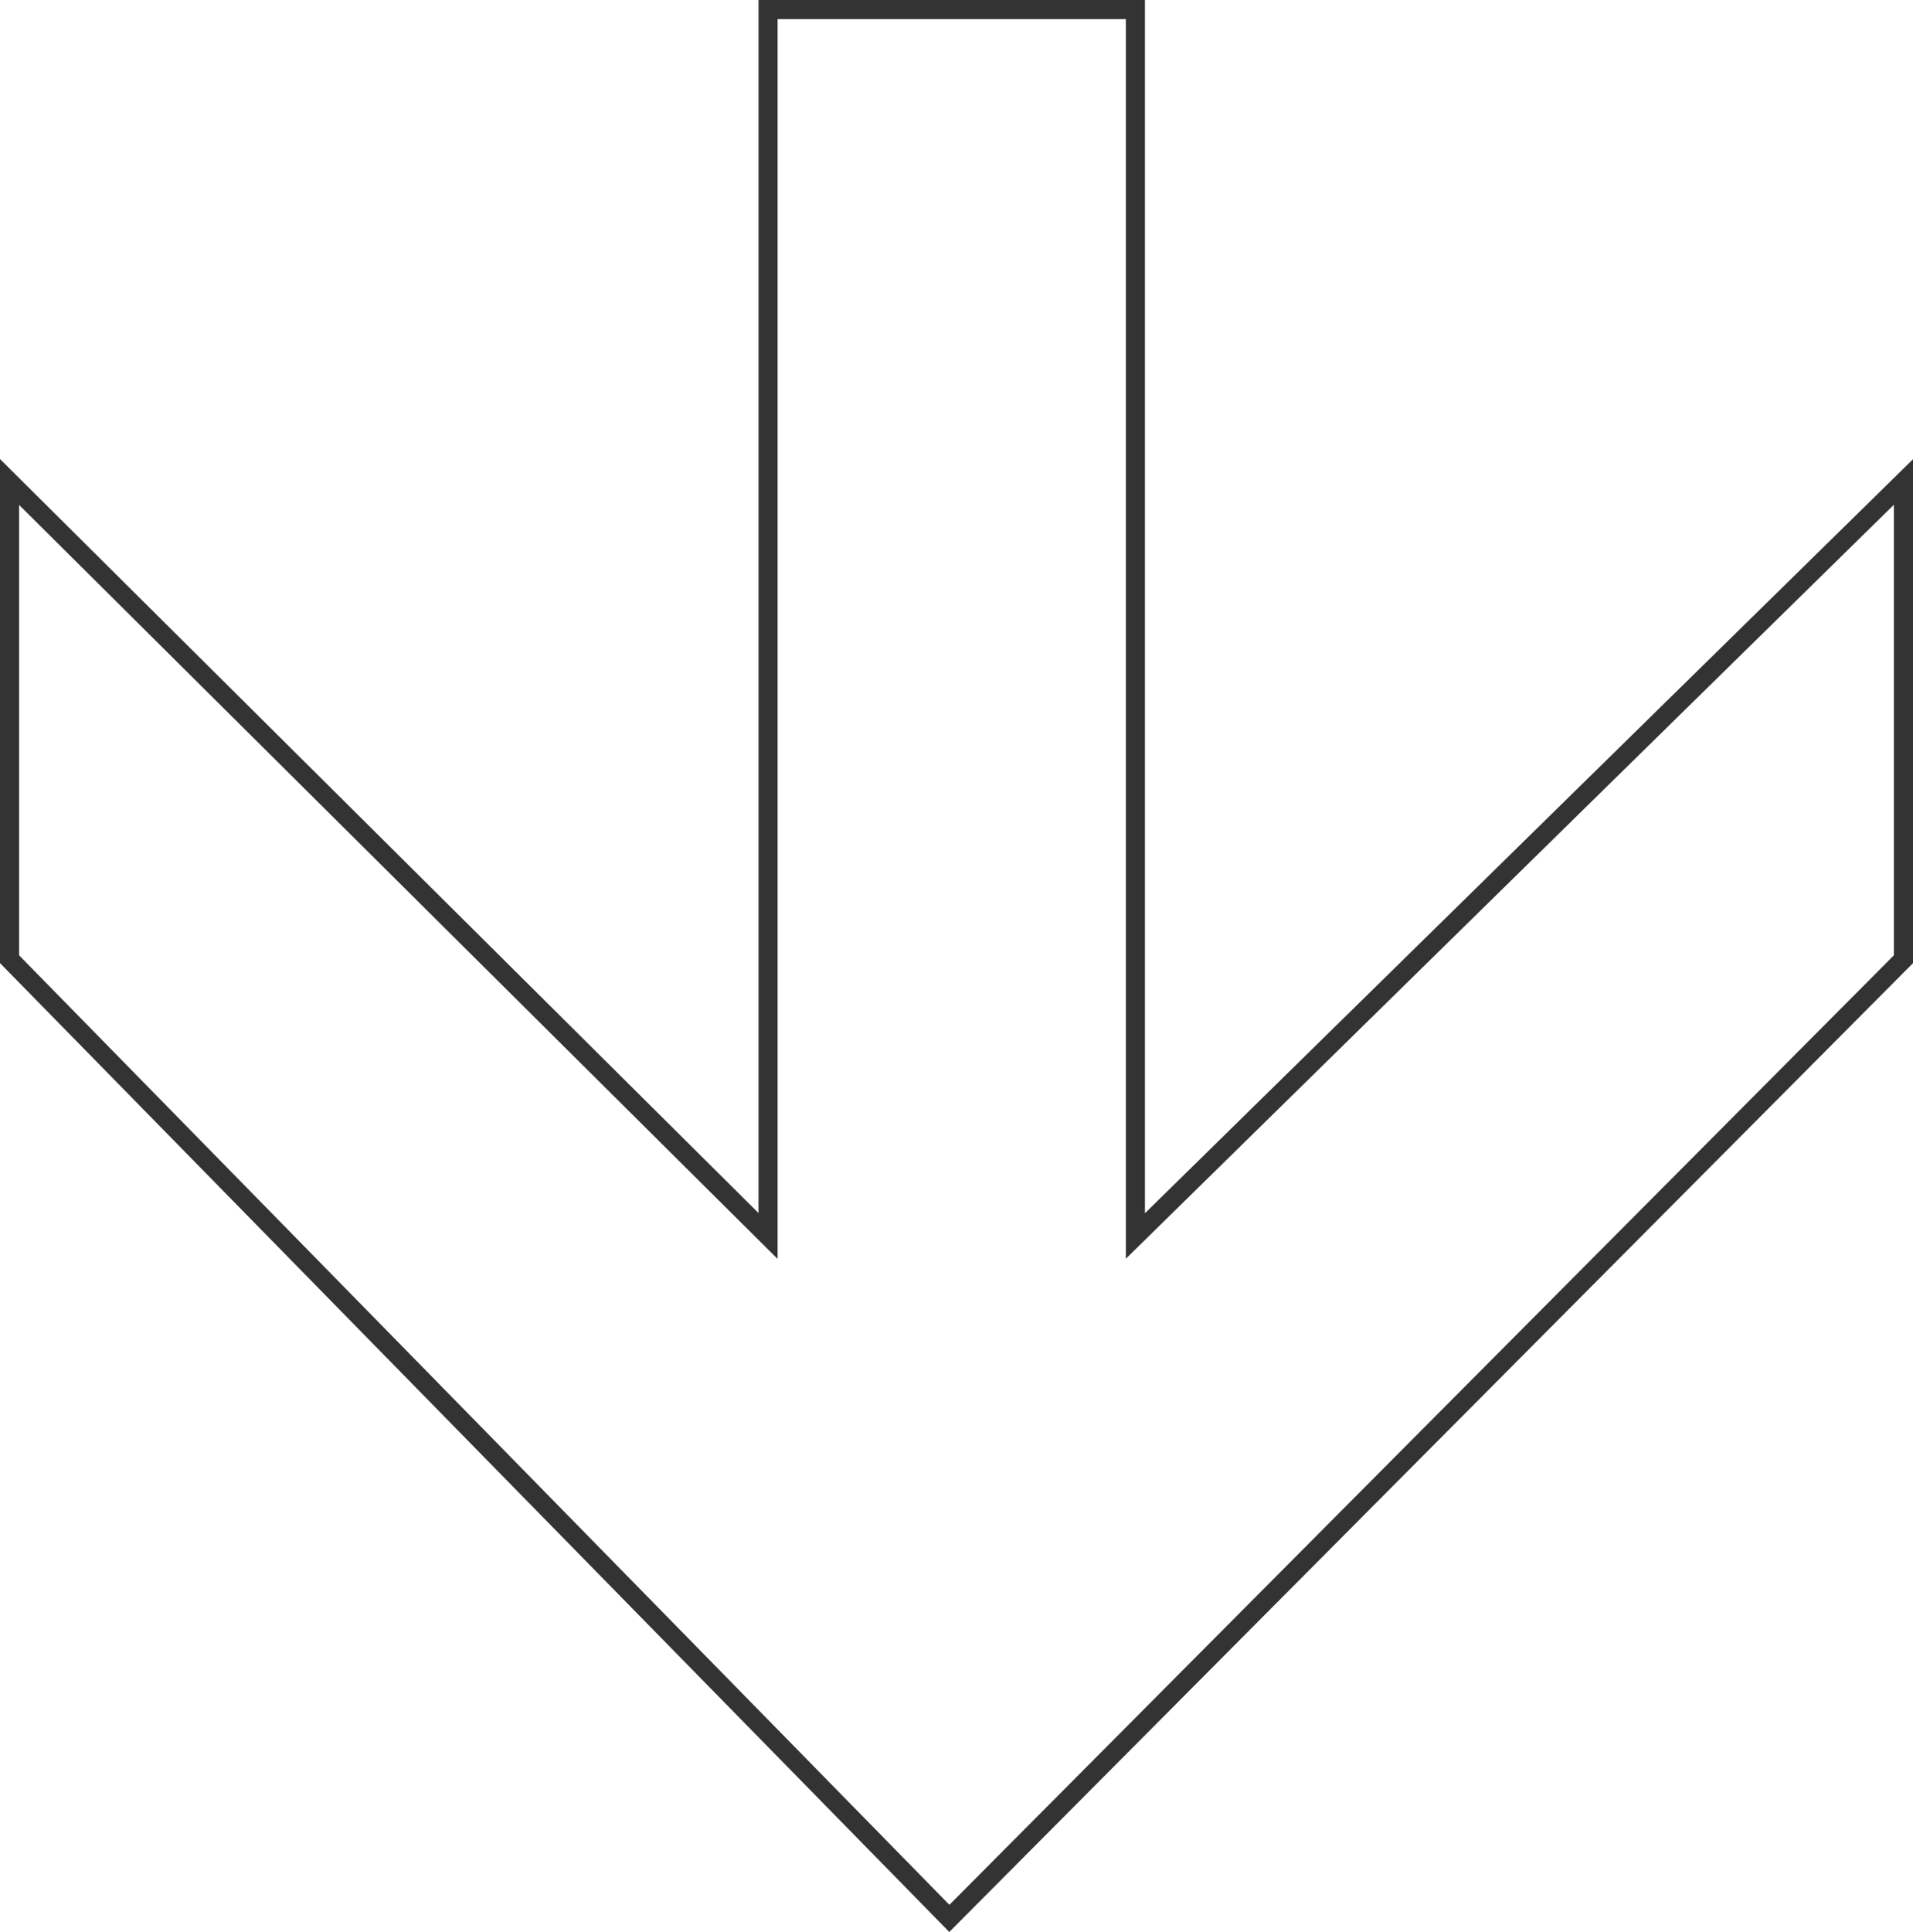 <svg xmlns="http://www.w3.org/2000/svg" width="100.25" height="101.212" viewBox="0 0 100.25 101.212">
  <path id="スクロール" d="M5251.25,2680v-64.25h19.25V2680l40.25-39.5v25l-50,50.25-49.25-50.25v-25Z" transform="translate(-5211 -2615.25)" fill="none" stroke="#333" stroke-width="1"/>
</svg>

